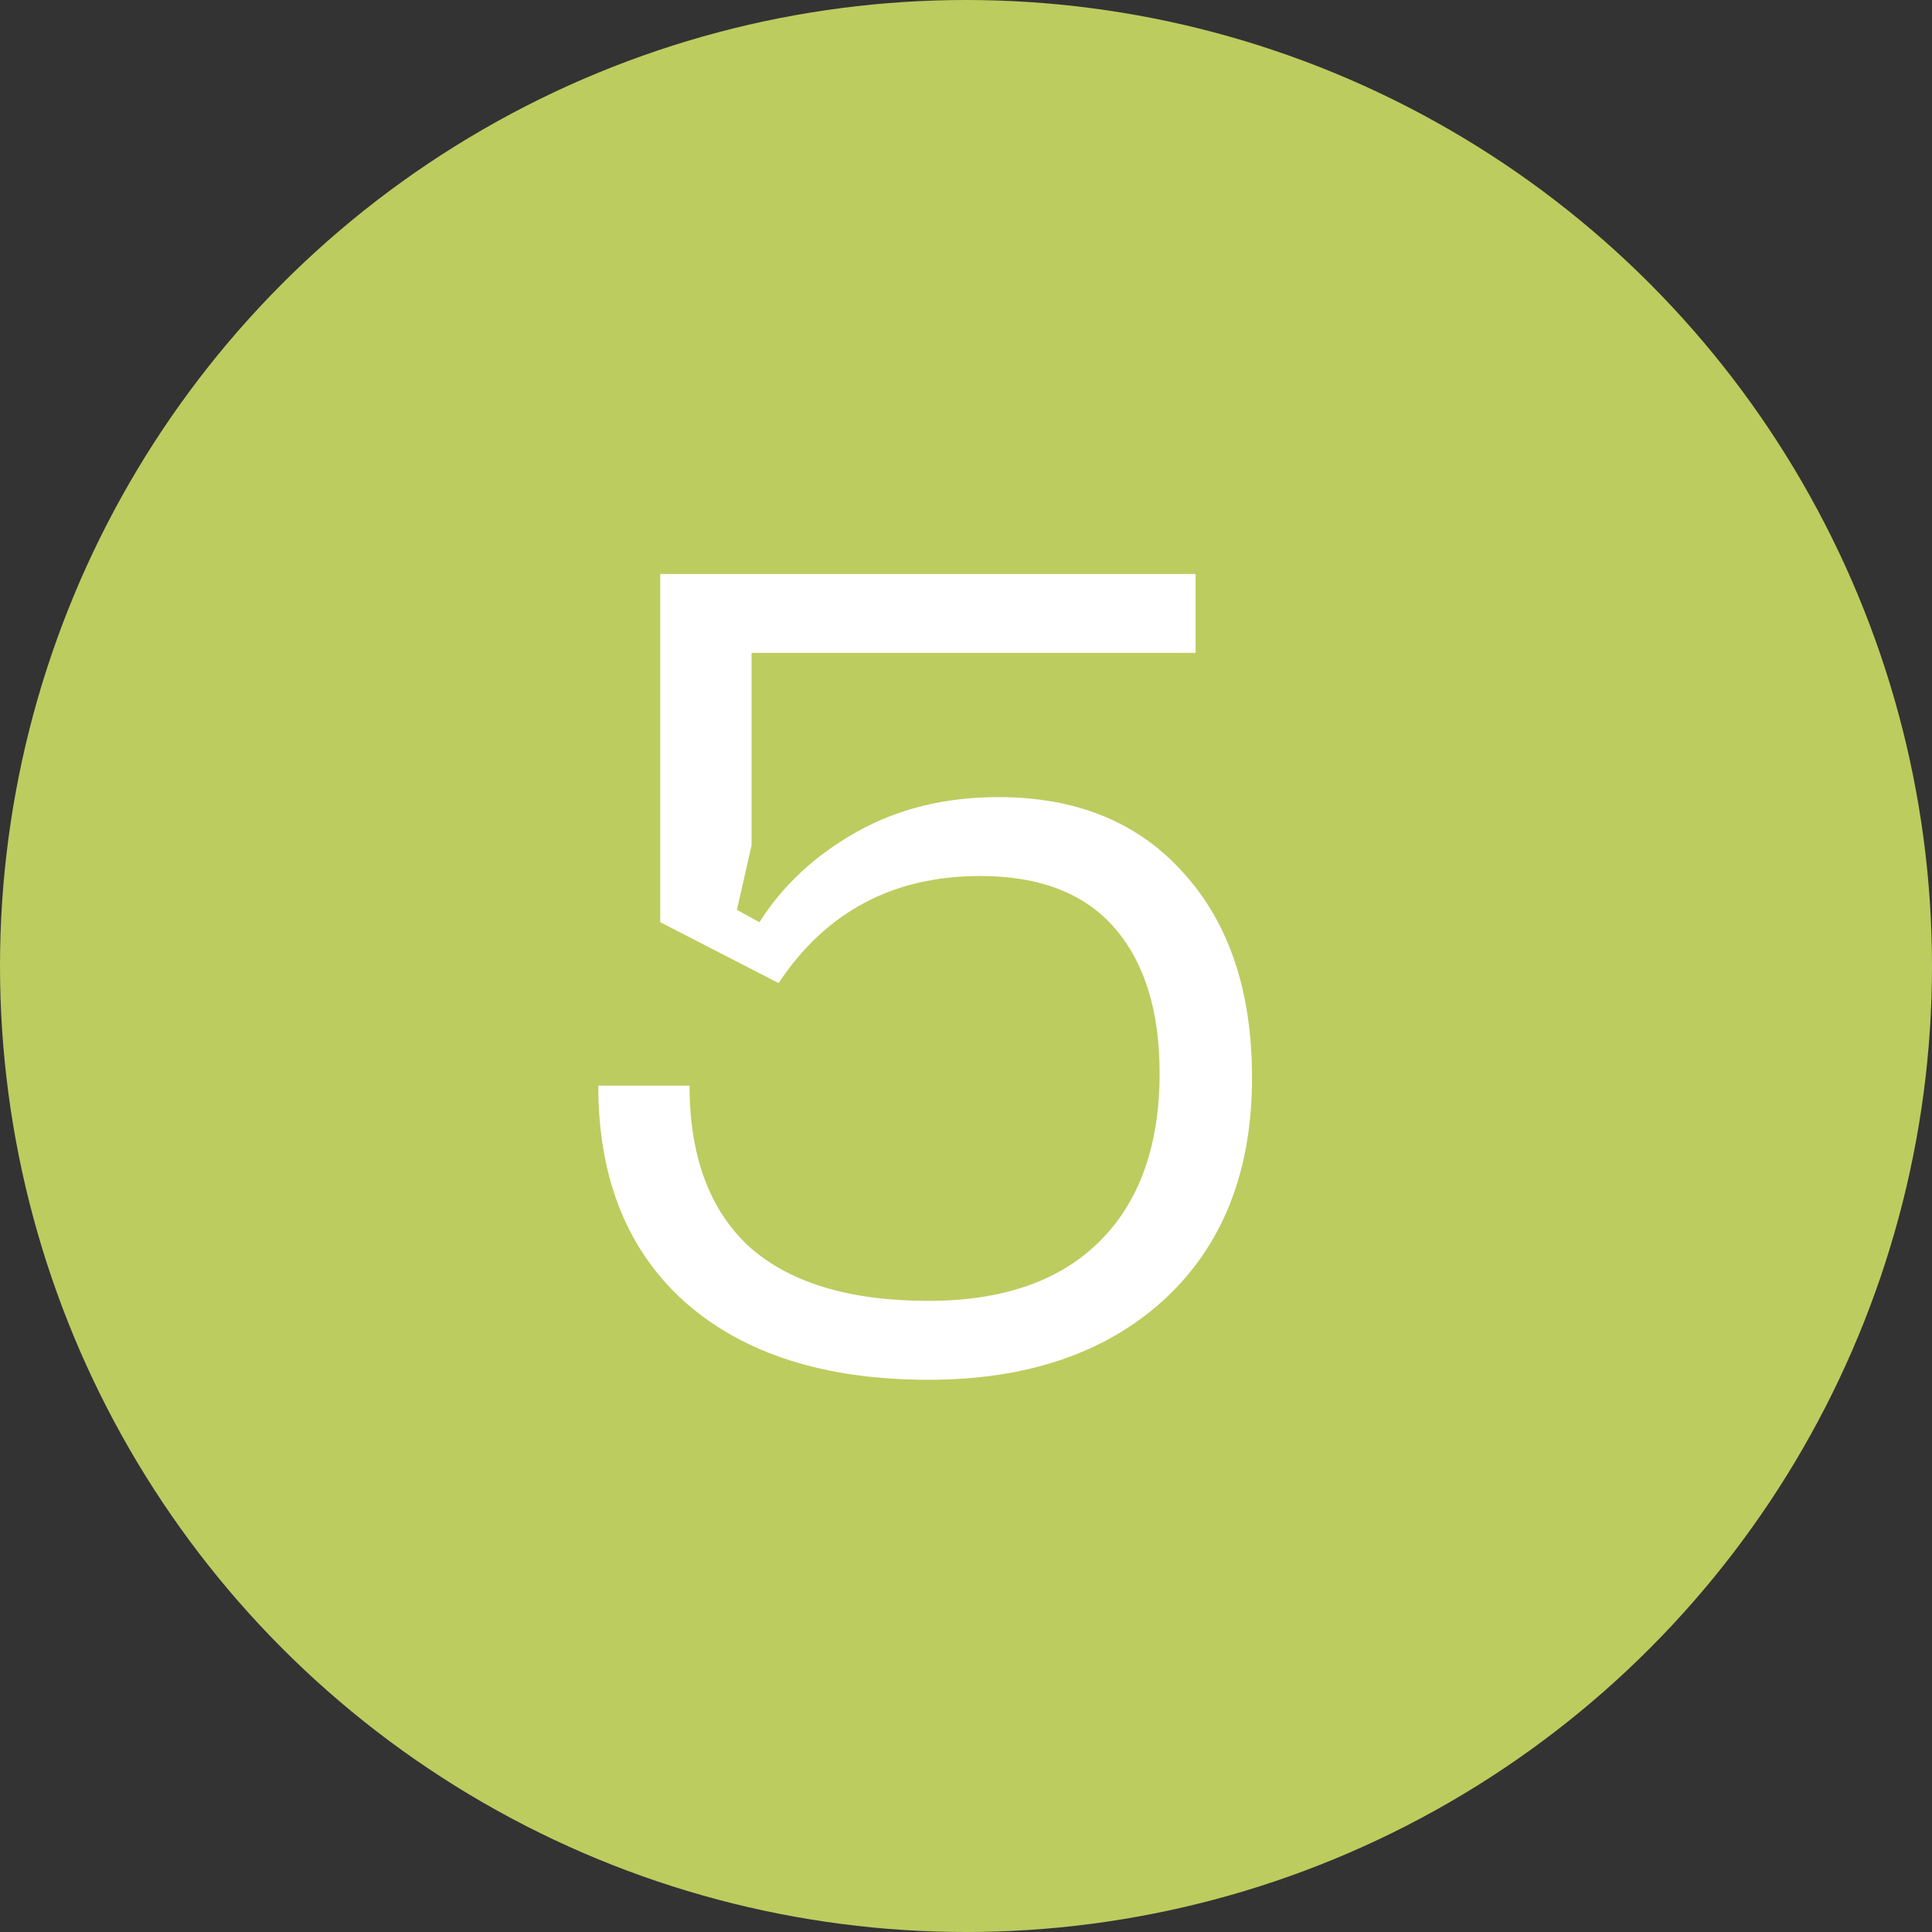 <?xml version="1.0" encoding="UTF-8"?> <svg xmlns="http://www.w3.org/2000/svg" width="24" height="24" viewBox="0 0 24 24" fill="none"><rect x="0" y="0" width="24" height="24" fill="#333333" stroke="none"/> <circle cx="12" cy="12" r="12" fill="#BDCC5F"></circle> <path d="M7.432 13.486H8.566C8.566 14.363 8.814 15.031 9.308 15.488C9.812 15.936 10.555 16.16 11.534 16.16C12.449 16.16 13.154 15.917 13.649 15.432C14.152 14.937 14.405 14.237 14.405 13.332C14.405 12.557 14.218 11.955 13.845 11.526C13.471 11.097 12.916 10.882 12.178 10.882C11.096 10.882 10.261 11.325 9.672 12.212L8.202 11.456V7.13H14.852V8.11H9.336V10.504L9.154 11.302L9.434 11.456C9.724 10.999 10.125 10.625 10.639 10.336C11.152 10.047 11.74 9.902 12.402 9.902C13.373 9.902 14.139 10.215 14.698 10.84C15.268 11.465 15.553 12.315 15.553 13.388C15.553 14.555 15.188 15.474 14.46 16.146C13.732 16.809 12.757 17.14 11.534 17.14C10.256 17.14 9.252 16.823 8.524 16.188C7.796 15.544 7.432 14.643 7.432 13.486Z" fill="white"></path> </svg> 